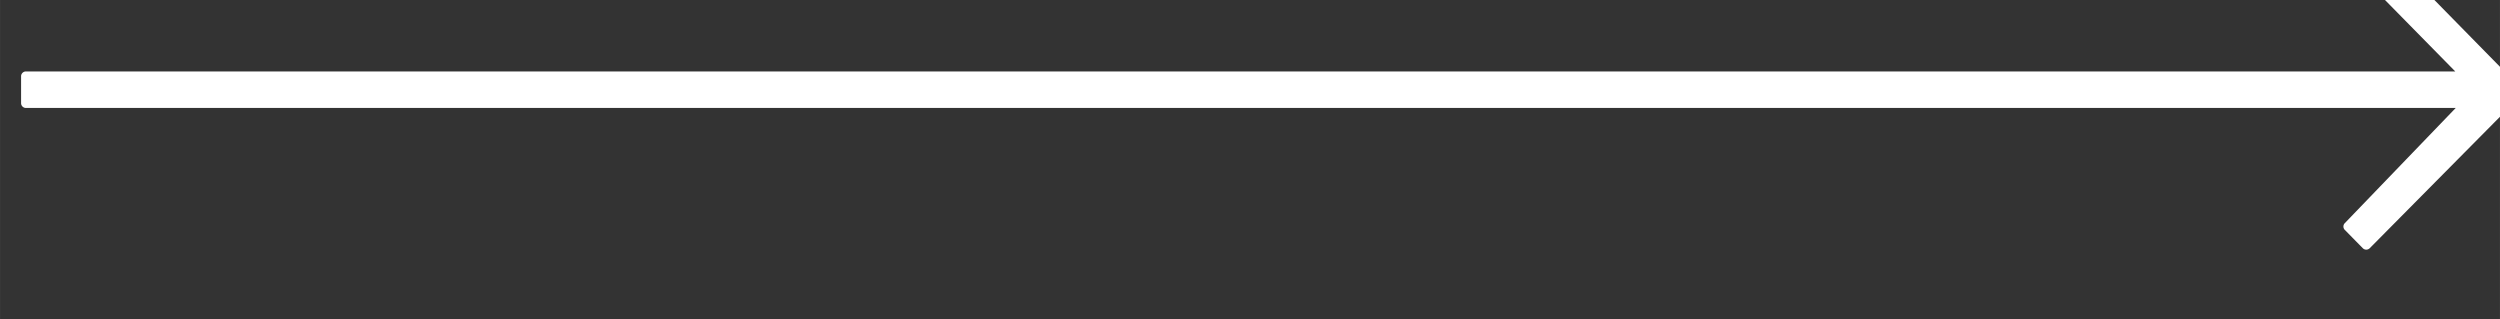 <svg xmlns="http://www.w3.org/2000/svg" width="86.077" height="10.998" viewBox="0 0 22.775 2.91"><rect x="0" y="0" width="22.775" height="2.91" fill="#333333" stroke="none"/><defs><clipPath id="a"><path d="M0 5231.013h1440V0H0z"/></clipPath></defs><g transform="matrix(.353 0 0 -.353 -303.853 1011.482)" clip-path="url(#a)"><path d="M925.839 2863.107l-3.976 4.05a.129.129 0 0 1-.177 0l-.464-.472a.126.126 0 0 1 0-.176l2.916-2.965h-62.696a.124.124 0 0 1-.125-.125v-.692c0-.07.056-.125.125-.125h62.708l-2.863-2.973a.124.124 0 0 1 0-.174l.465-.473a.128.128 0 0 1 .089-.037.13.13 0 0 1 .089.037l3.445 3.477.464.472a.126.126 0 0 1 0 .176" fill="#fff"/></g></svg>